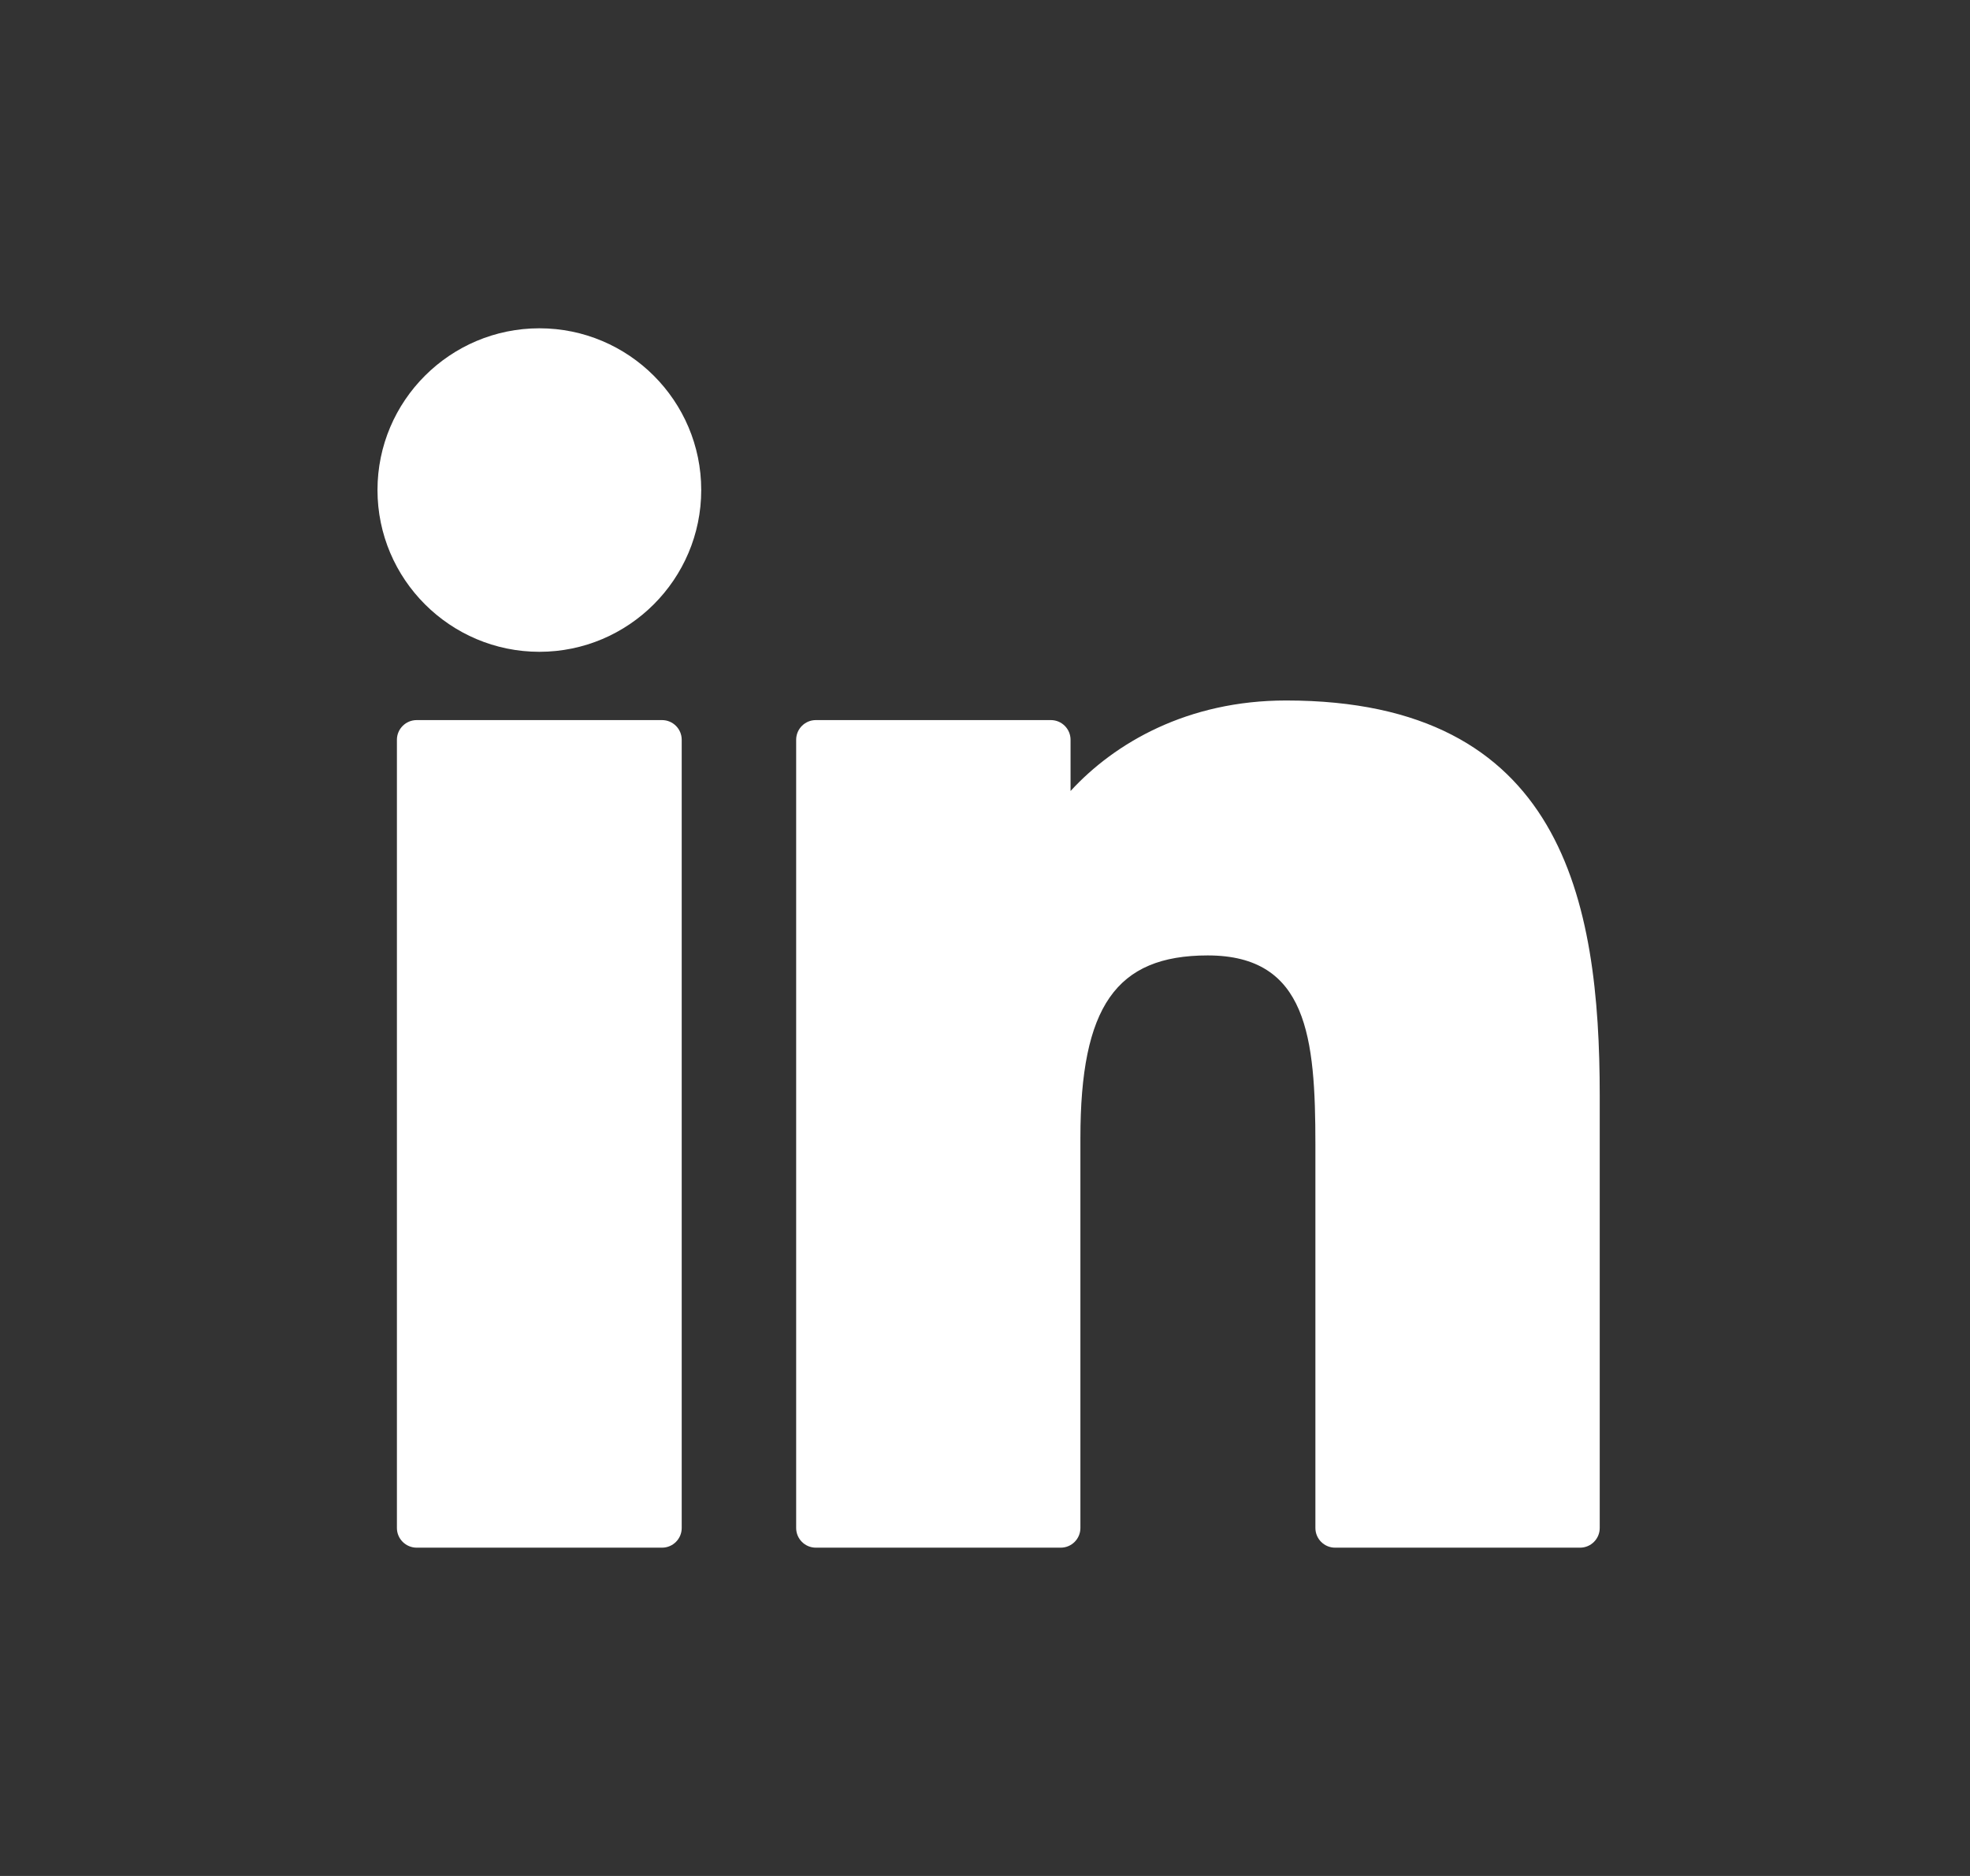 <?xml version="1.0" encoding="utf-8"?>
<svg xmlns="http://www.w3.org/2000/svg" fill="none" height="20" viewBox="0 0 21 20" width="21">
<rect x="0" y="0" width="21" height="20" fill="#333333" stroke="none"/>
<path d="M7.057 7.677H4.442C4.326 7.677 4.231 7.771 4.231 7.887V16.29C4.231 16.406 4.326 16.5 4.442 16.5H7.057C7.173 16.5 7.267 16.406 7.267 16.29V7.887C7.267 7.771 7.173 7.677 7.057 7.677Z" fill="white"/>
<path d="M5.75 3.5C4.799 3.5 4.024 4.273 4.024 5.224C4.024 6.175 4.799 6.949 5.75 6.949C6.701 6.949 7.475 6.175 7.475 5.224C7.475 4.273 6.701 3.5 5.75 3.5Z" fill="white"/>
<path d="M13.71 7.468C12.659 7.468 11.883 7.92 11.412 8.433V7.887C11.412 7.771 11.318 7.677 11.202 7.677H8.697C8.581 7.677 8.487 7.771 8.487 7.887V16.29C8.487 16.406 8.581 16.5 8.697 16.5H11.307C11.423 16.5 11.517 16.406 11.517 16.29V12.133C11.517 10.732 11.897 10.186 12.874 10.186C13.938 10.186 14.022 11.061 14.022 12.205V16.29C14.022 16.406 14.116 16.5 14.232 16.5H16.843C16.959 16.5 17.053 16.406 17.053 16.29V11.681C17.053 9.598 16.656 7.468 13.71 7.468Z" fill="white"/>
</svg>